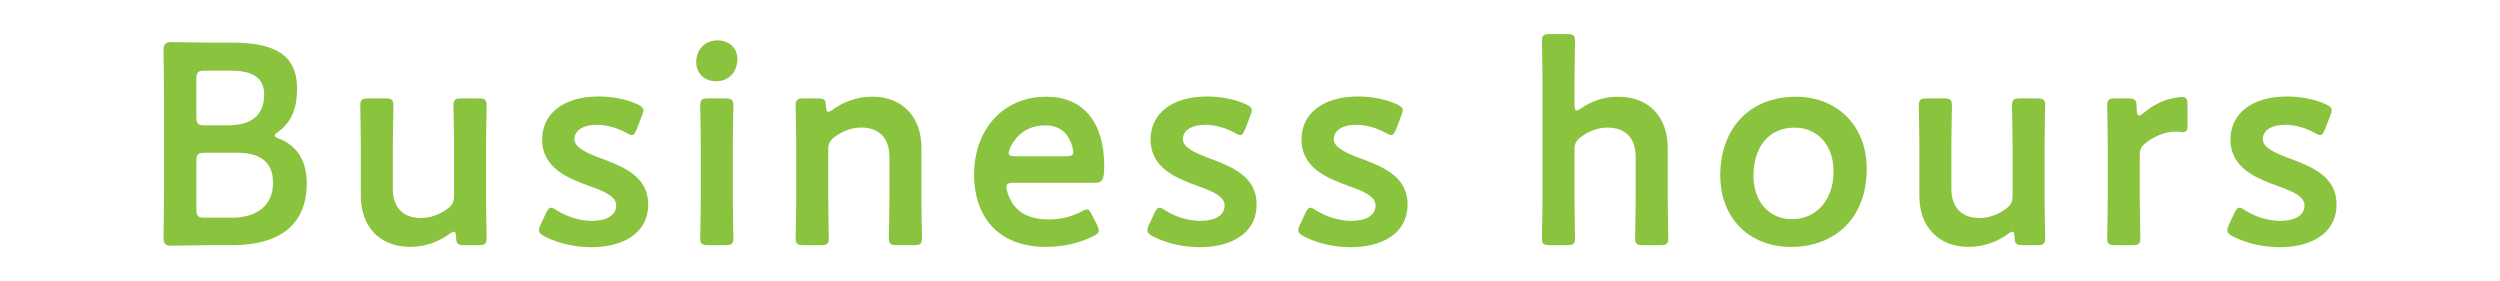 <?xml version="1.0" encoding="UTF-8"?><svg id="_レイヤー_2" xmlns="http://www.w3.org/2000/svg" viewBox="0 0 800 90"><defs><style>.cls-1{fill:none;}.cls-2{fill:#8ac43f;}</style></defs><g id="_レイヤー_1-2"><g><g><path class="cls-2" d="M67.05,78.45c-4.3,0-11.53,.18-12.17,.18-1.92,0-2.56-.64-2.56-2.56,0-.64,.18-10.53,.18-15.65V31.68c0-4.49-.18-13.73-.18-15.29,0-2.2,.55-2.93,2.56-2.93,1.01,0,7.87,.18,12.17,.18h7.05c13.18,0,20.96,3.48,20.96,14.65,0,5.31-1.19,10.34-5.95,13.82-.73,.55-1.19,.92-1.19,1.19,0,.46,.46,.73,1.46,1.1,5.31,2.1,8.79,6.68,8.79,14.19,0,13.64-9.06,19.86-23.8,19.86h-7.32Zm-4.21-41.1c0,2.29,.46,2.75,2.75,2.75h7.32c6.77,0,11.62-2.56,11.62-9.89,0-6.04-4.94-7.6-10.53-7.6h-8.42c-2.29,0-2.75,.46-2.75,2.75v11.99Zm0,29.56c0,2.29,.46,2.75,2.75,2.75h8.6c7.6,0,13.18-3.57,13.18-11.17,0-6.96-4.48-9.61-11.53-9.61h-10.25c-2.29,0-2.75,.46-2.75,2.75v15.29Z"/><path class="cls-2" d="M148.68,78.45c-2.2,0-2.65-.27-2.75-2.65-.09-1.19-.18-1.65-.64-1.65-.27,0-.73,.18-1.37,.64-3.48,2.56-7.78,4.21-12.72,4.21-9.43,0-15.74-6.22-15.74-16.38v-16.57c0-4.03-.18-11.62-.18-12.27,0-1.92,.55-2.29,2.65-2.29h5.31c2.11,0,2.65,.37,2.65,2.29,0,.64-.18,8.24-.18,12.27v14.37c0,5.58,2.93,9.34,8.97,9.34,2.84,0,5.77-.92,8.6-3.02,1.56-1.28,2.01-2.11,2.01-4.12v-16.57c0-4.03-.18-11.62-.18-12.27,0-1.92,.55-2.29,2.65-2.29h5.31c2.1,0,2.65,.37,2.65,2.29,0,.64-.18,8.24-.18,12.27v17.76c0,4.12,.18,11.72,.18,12.36,0,1.92-.55,2.29-2.65,2.29h-4.39Z"/><path class="cls-2" d="M207.42,65.37c0,9.7-8.6,13.73-18.21,13.73-5.58,0-10.98-1.37-15.01-3.48-1.19-.64-1.74-1.19-1.74-2.01,0-.46,.18-1.01,.55-1.74l1.65-3.57c.64-1.28,1.01-1.83,1.65-1.83,.46,0,1.01,.27,1.83,.82,3.11,2.01,7.41,3.39,11.26,3.39,4.67,0,7.78-1.74,7.78-4.94,0-2.93-3.94-4.58-8.6-6.22-6.77-2.47-15.1-5.67-15.1-14.92,0-7.96,6.5-13.73,18.12-13.73,4.67,0,9.15,1.01,12.36,2.47,1.28,.64,1.92,1.1,1.92,2.01,0,.37-.18,.92-.46,1.65l-1.65,4.3c-.55,1.28-.92,1.92-1.56,1.92-.46,0-1.01-.27-1.83-.73-2.65-1.46-6.04-2.56-9.43-2.56-4.3,0-7.14,1.83-7.14,4.58s4.12,4.58,8.97,6.32c6.77,2.56,14.64,5.67,14.64,14.55Z"/><path class="cls-2" d="M235.96,18.78c0,4.03-2.47,7.23-6.86,7.23-3.57,0-6.32-2.47-6.32-6.13s2.47-6.96,6.86-6.96c3.57,0,6.32,2.38,6.32,5.86Zm-9.24,59.68c-2.1,0-2.65-.37-2.65-2.29,0-.64,.18-8.24,.18-12.36v-17.67c0-4.12-.18-11.72-.18-12.36,0-1.92,.55-2.29,2.65-2.29h5.31c2.1,0,2.65,.37,2.65,2.29,0,.64-.18,8.24-.18,12.36v17.67c0,4.12,.18,11.72,.18,12.36,0,1.92-.55,2.29-2.65,2.29h-5.31Z"/><path class="cls-2" d="M265.04,63.81c0,4.12,.18,11.72,.18,12.36,0,1.92-.55,2.29-2.65,2.29h-5.31c-2.1,0-2.65-.37-2.65-2.29,0-.64,.18-8.24,.18-12.36v-17.67c0-4.12-.18-11.72-.18-12.36,0-1.92,.55-2.29,2.65-2.29h4.39c2.2,0,2.56,.37,2.65,2.56,.09,1.19,.27,1.74,.73,1.74,.27,0,.73-.18,1.37-.64,3.48-2.56,7.78-4.21,12.72-4.21,9.43,0,15.74,6.22,15.74,16.38v16.48c0,4.12,.18,11.72,.18,12.36,0,1.92-.55,2.29-2.65,2.29h-5.31c-2.1,0-2.65-.37-2.65-2.29,0-.64,.18-8.24,.18-12.36v-13.64c0-5.58-2.93-9.34-8.97-9.34-2.84,0-5.77,.92-8.6,3.02-1.56,1.28-2.01,2.1-2.01,4.12v15.83Z"/><path class="cls-2" d="M351.06,71.96c.37,.73,.55,1.28,.55,1.74,0,.82-.55,1.28-1.83,1.92-4.12,2.1-9.61,3.39-15.01,3.39-16.29,0-23.07-10.71-23.07-23.07,0-14.19,8.97-24.99,23.16-24.99,11.72,0,18.49,8.05,18.49,22.15,0,4.67-.73,5.4-3.11,5.4h-25.9c-1.65,0-2.29,.27-2.29,1.37,0,1.28,.92,3.57,1.92,5.13,2.11,3.29,5.77,5.22,11.72,5.22,3.75,0,7.32-.92,10.25-2.47,.82-.46,1.46-.73,1.83-.73,.73,0,1.1,.64,1.74,1.92l1.56,3.02Zm-7.6-23.16c0-1.19-.55-2.93-1.28-4.3-1.46-2.84-4.03-4.39-7.69-4.39-4.49,0-7.87,1.92-10.07,5.13-.82,1.1-1.65,2.93-1.65,3.75,0,.73,.64,1.01,2.11,1.01h16.2c1.65,0,2.29-.27,2.38-1.19Z"/><path class="cls-2" d="M402.12,65.37c0,9.7-8.6,13.73-18.21,13.73-5.58,0-10.98-1.37-15.01-3.48-1.19-.64-1.74-1.19-1.74-2.01,0-.46,.18-1.01,.55-1.74l1.65-3.57c.64-1.28,1.01-1.83,1.65-1.83,.46,0,1.01,.27,1.83,.82,3.11,2.01,7.41,3.39,11.26,3.39,4.67,0,7.78-1.74,7.78-4.94,0-2.93-3.94-4.58-8.6-6.22-6.77-2.47-15.1-5.67-15.1-14.92,0-7.96,6.5-13.73,18.12-13.73,4.67,0,9.15,1.01,12.36,2.47,1.28,.64,1.92,1.1,1.92,2.01,0,.37-.18,.92-.46,1.65l-1.65,4.3c-.55,1.28-.92,1.92-1.56,1.92-.46,0-1.01-.27-1.83-.73-2.65-1.46-6.04-2.56-9.43-2.56-4.3,0-7.14,1.83-7.14,4.58s4.12,4.58,8.97,6.32c6.77,2.56,14.64,5.67,14.64,14.55Z"/><path class="cls-2" d="M450.42,65.37c0,9.7-8.6,13.73-18.21,13.73-5.58,0-10.98-1.37-15.01-3.48-1.19-.64-1.74-1.19-1.74-2.01,0-.46,.18-1.01,.55-1.74l1.65-3.57c.64-1.28,1.01-1.83,1.65-1.83,.46,0,1.01,.27,1.83,.82,3.11,2.01,7.41,3.39,11.26,3.39,4.67,0,7.78-1.74,7.78-4.94,0-2.93-3.94-4.58-8.6-6.22-6.77-2.47-15.1-5.67-15.1-14.92,0-7.96,6.5-13.73,18.12-13.73,4.67,0,9.15,1.01,12.36,2.47,1.28,.64,1.92,1.1,1.92,2.01,0,.37-.18,.92-.46,1.65l-1.65,4.3c-.55,1.28-.92,1.92-1.56,1.92-.46,0-1.01-.27-1.83-.73-2.65-1.46-6.04-2.56-9.43-2.56-4.3,0-7.14,1.83-7.14,4.58s4.12,4.58,8.97,6.32c6.77,2.56,14.64,5.67,14.64,14.55Z"/><path class="cls-2" d="M503.84,63.81c0,4.12,.18,11.72,.18,12.36,0,1.92-.55,2.29-2.65,2.29h-5.31c-2.1,0-2.65-.37-2.65-2.29,0-.64,.18-8.24,.18-12.36V25.55c0-4.12-.18-11.72-.18-12.36,0-1.92,.55-2.29,2.65-2.29h5.31c2.1,0,2.65,.37,2.65,2.29,0,.64-.18,8.24-.18,12.36v7.87c0,1.28,.18,1.92,.73,1.92,.27,0,.82-.27,1.46-.73,3.29-2.29,7.32-3.66,11.9-3.66,9.43,0,15.74,6.22,15.74,16.38v16.48c0,4.12,.18,11.72,.18,12.36,0,1.92-.55,2.29-2.65,2.29h-5.31c-2.1,0-2.65-.37-2.65-2.29,0-.64,.18-8.24,.18-12.36v-13.64c0-5.58-2.93-9.34-8.97-9.34-2.84,0-5.77,.92-8.6,3.02-1.56,1.28-2.01,2.1-2.01,4.12v15.83Z"/><path class="cls-2" d="M597.36,54.02c0,15.38-9.79,24.99-24.26,24.99-13,0-22.61-8.88-22.61-22.88,0-14.74,9.06-25.17,24.26-25.17,12.91,0,22.61,9.06,22.61,23.07Zm-36.25,2.2c0,8.42,5.13,13.91,12.27,13.91,7.87,0,13.36-6.13,13.36-15.29,0-8.6-5.31-14-12.45-14-8.6,0-13.18,6.59-13.18,15.38Z"/><path class="cls-2" d="M647.41,78.45c-2.2,0-2.65-.27-2.75-2.65-.09-1.19-.18-1.65-.64-1.65-.27,0-.73,.18-1.37,.64-3.48,2.56-7.78,4.21-12.72,4.21-9.43,0-15.74-6.22-15.74-16.38v-16.57c0-4.03-.18-11.62-.18-12.27,0-1.92,.55-2.29,2.65-2.29h5.31c2.11,0,2.65,.37,2.65,2.29,0,.64-.18,8.24-.18,12.27v14.37c0,5.58,2.93,9.34,8.97,9.34,2.84,0,5.77-.92,8.6-3.02,1.56-1.28,2.01-2.11,2.01-4.12v-16.57c0-4.03-.18-11.62-.18-12.27,0-1.92,.55-2.29,2.65-2.29h5.31c2.1,0,2.65,.37,2.65,2.29,0,.64-.18,8.24-.18,12.27v17.76c0,4.12,.18,11.72,.18,12.36,0,1.92-.55,2.29-2.65,2.29h-4.39Z"/><path class="cls-2" d="M684.73,63.81c0,4.12,.18,11.72,.18,12.36,0,1.92-.55,2.29-2.65,2.29h-5.31c-2.1,0-2.65-.37-2.65-2.29,0-.64,.18-8.24,.18-12.36v-17.67c0-4.12-.18-11.72-.18-12.36,0-1.92,.55-2.29,2.65-2.29h3.84c2.38,0,2.93,.37,2.93,2.75,0,2.01,.27,2.75,.82,2.75,.27,0,.73-.27,1.37-.82,2.29-1.92,4.67-3.29,7.32-4.21,1.65-.46,3.75-.92,5.03-.92,1.37,0,1.74,.64,1.74,2.47v6.96c0,1.37-.55,1.83-1.56,1.83-.46,0-1.28-.18-2.2-.18-3.11,0-6.68,1.28-9.52,3.57-1.56,1.19-2.01,2.11-2.01,4.12v14Z"/><path class="cls-2" d="M747.69,65.37c0,9.7-8.6,13.73-18.21,13.73-5.58,0-10.98-1.37-15.01-3.48-1.19-.64-1.74-1.19-1.74-2.01,0-.46,.18-1.01,.55-1.74l1.65-3.57c.64-1.28,1.01-1.83,1.65-1.83,.46,0,1.01,.27,1.83,.82,3.11,2.01,7.41,3.39,11.26,3.39,4.67,0,7.78-1.74,7.78-4.94,0-2.93-3.94-4.58-8.6-6.22-6.77-2.47-15.1-5.67-15.1-14.92,0-7.96,6.5-13.73,18.12-13.73,4.67,0,9.15,1.01,12.36,2.47,1.28,.64,1.92,1.1,1.92,2.01,0,.37-.18,.92-.46,1.65l-1.65,4.3c-.55,1.28-.92,1.92-1.56,1.92-.46,0-1.01-.27-1.83-.73-2.65-1.46-6.04-2.56-9.43-2.56-4.3,0-7.14,1.83-7.14,4.58s4.12,4.58,8.97,6.32c6.77,2.56,14.64,5.67,14.64,14.55Z"/></g><rect class="cls-1" width="800" height="90"/></g></g></svg>
